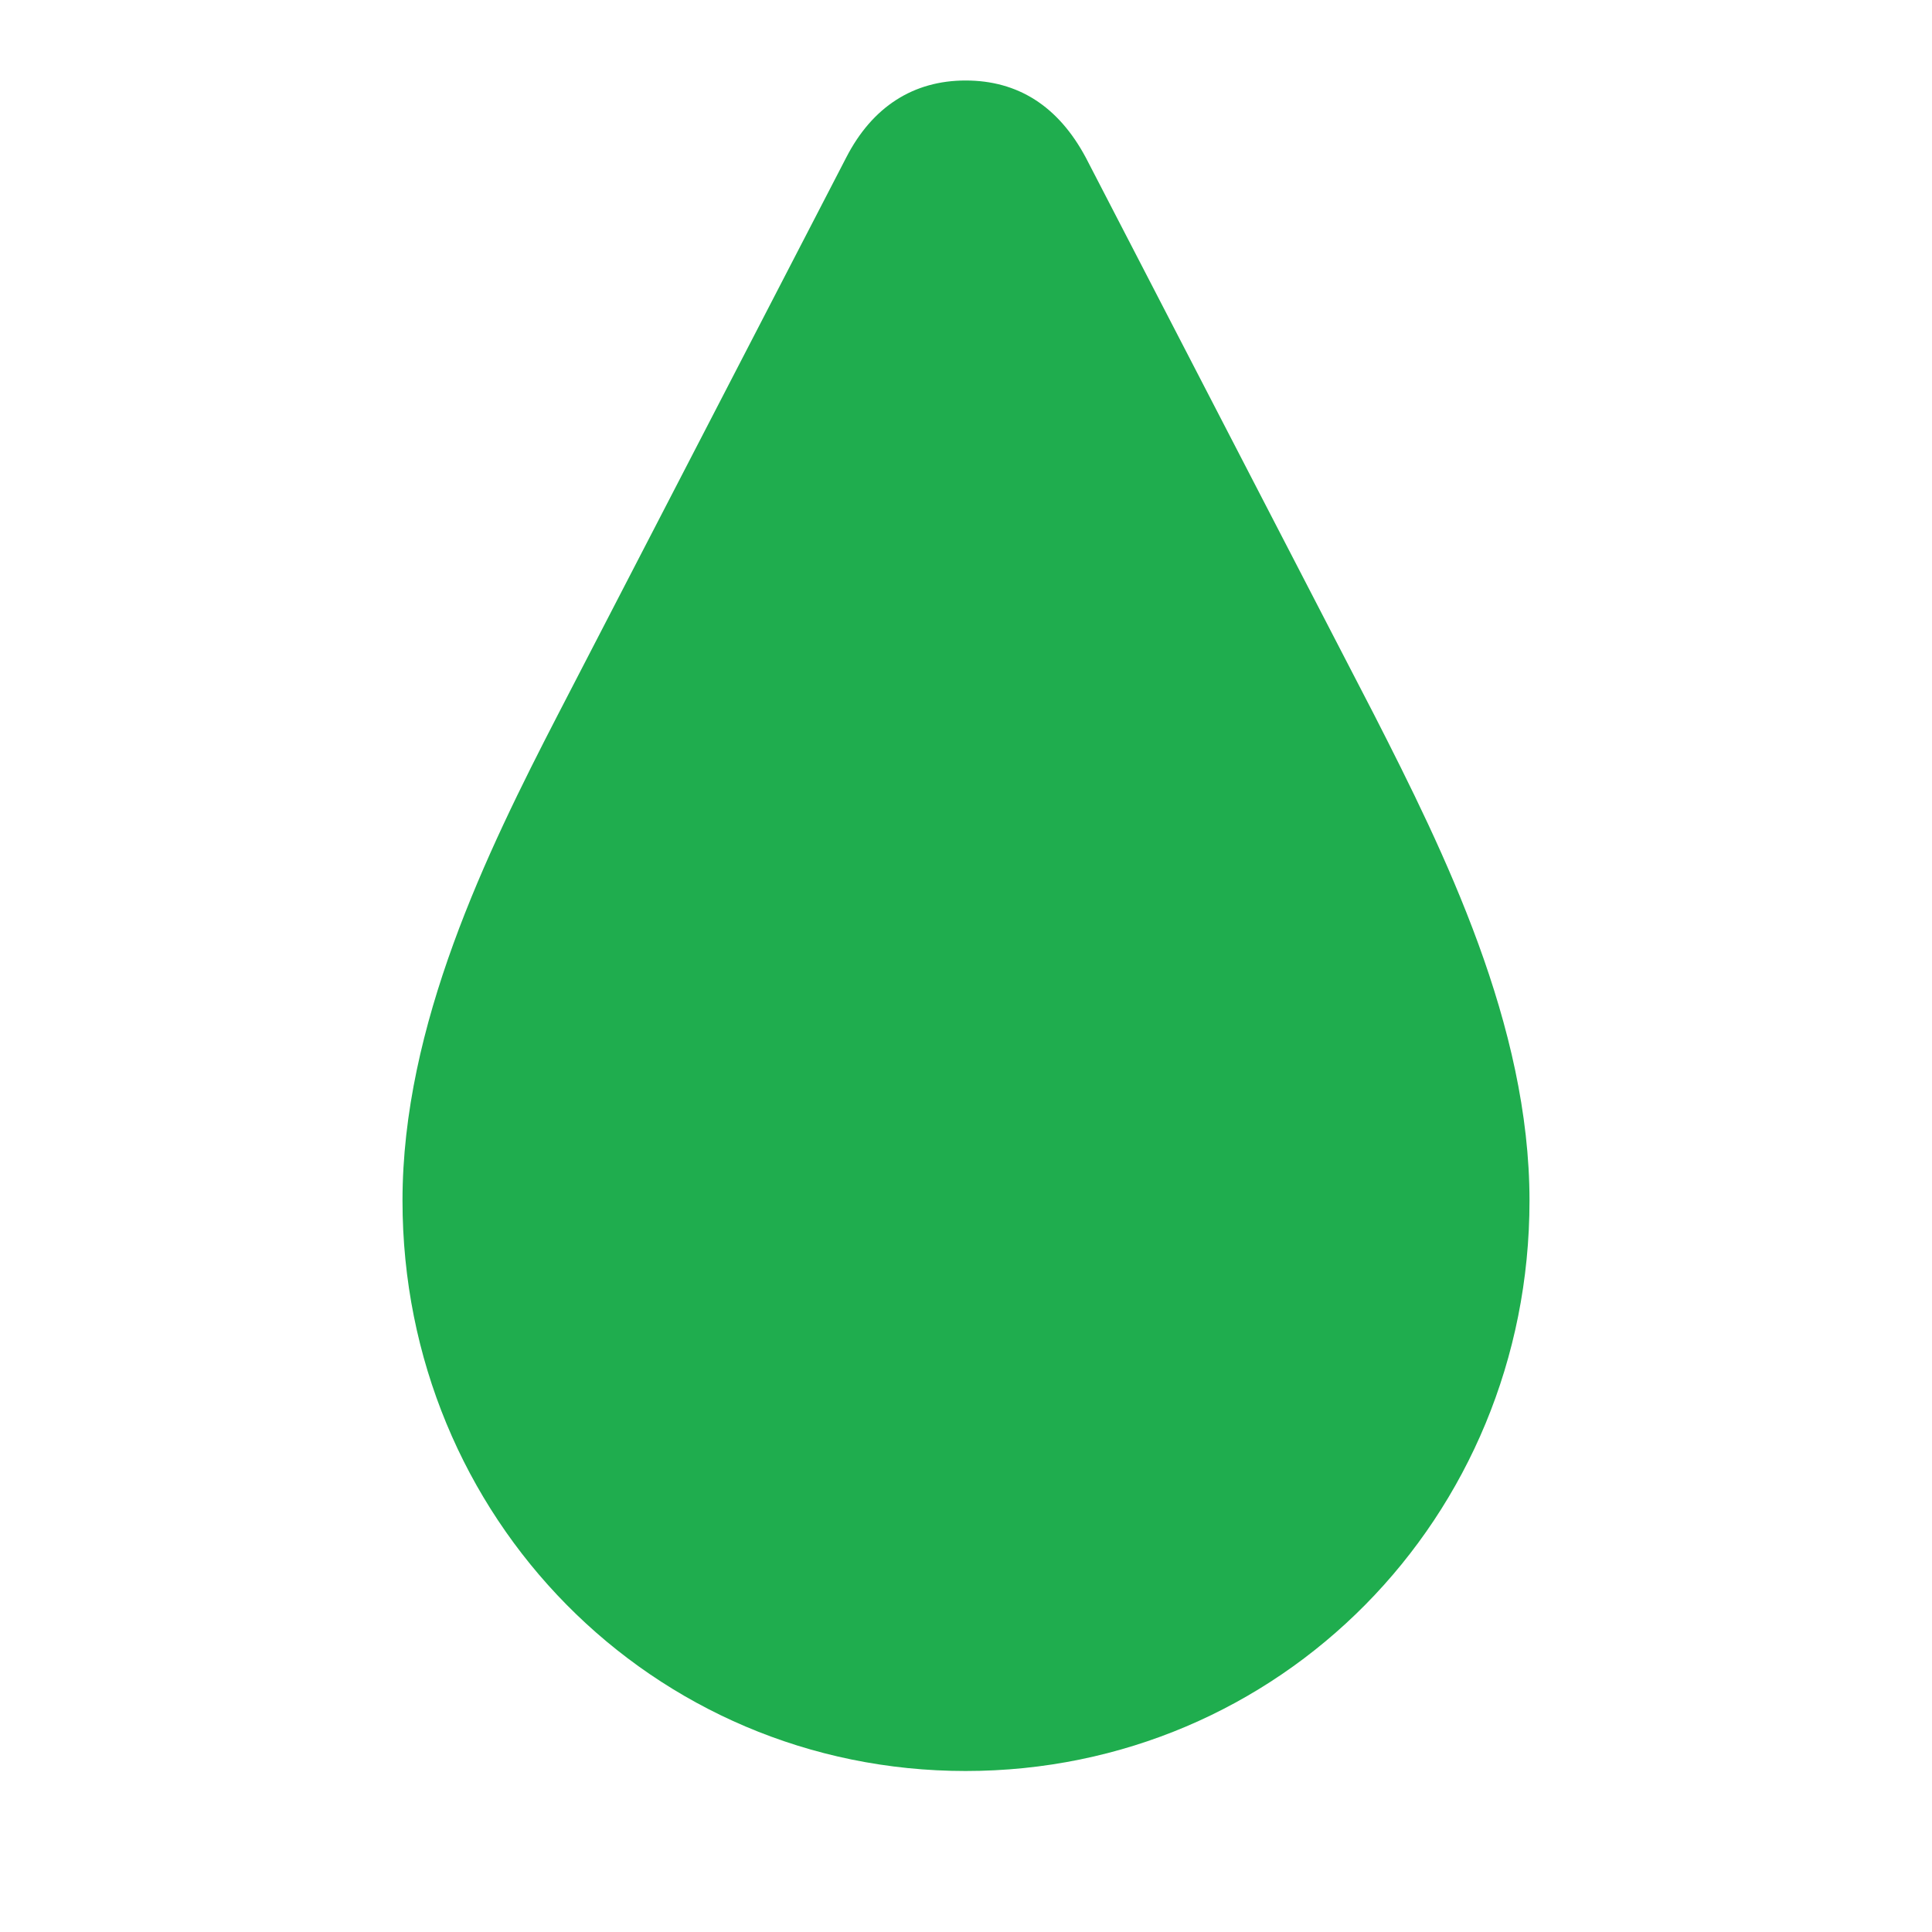 <svg width="24" height="24" viewBox="0 0 24 24" fill="none" xmlns="http://www.w3.org/2000/svg">
<path d="M11.995 22C15.895 22 19 18.855 19 14.915C19 12.737 17.949 10.599 17.065 8.869L13.488 1.957C13.145 1.316 12.643 1 11.995 1C11.347 1 10.836 1.326 10.512 1.957L6.935 8.869C6.041 10.599 5 12.737 5 14.915C5 18.855 8.105 22 11.995 22Z" fill="#1FAD4E"/>
</svg>
